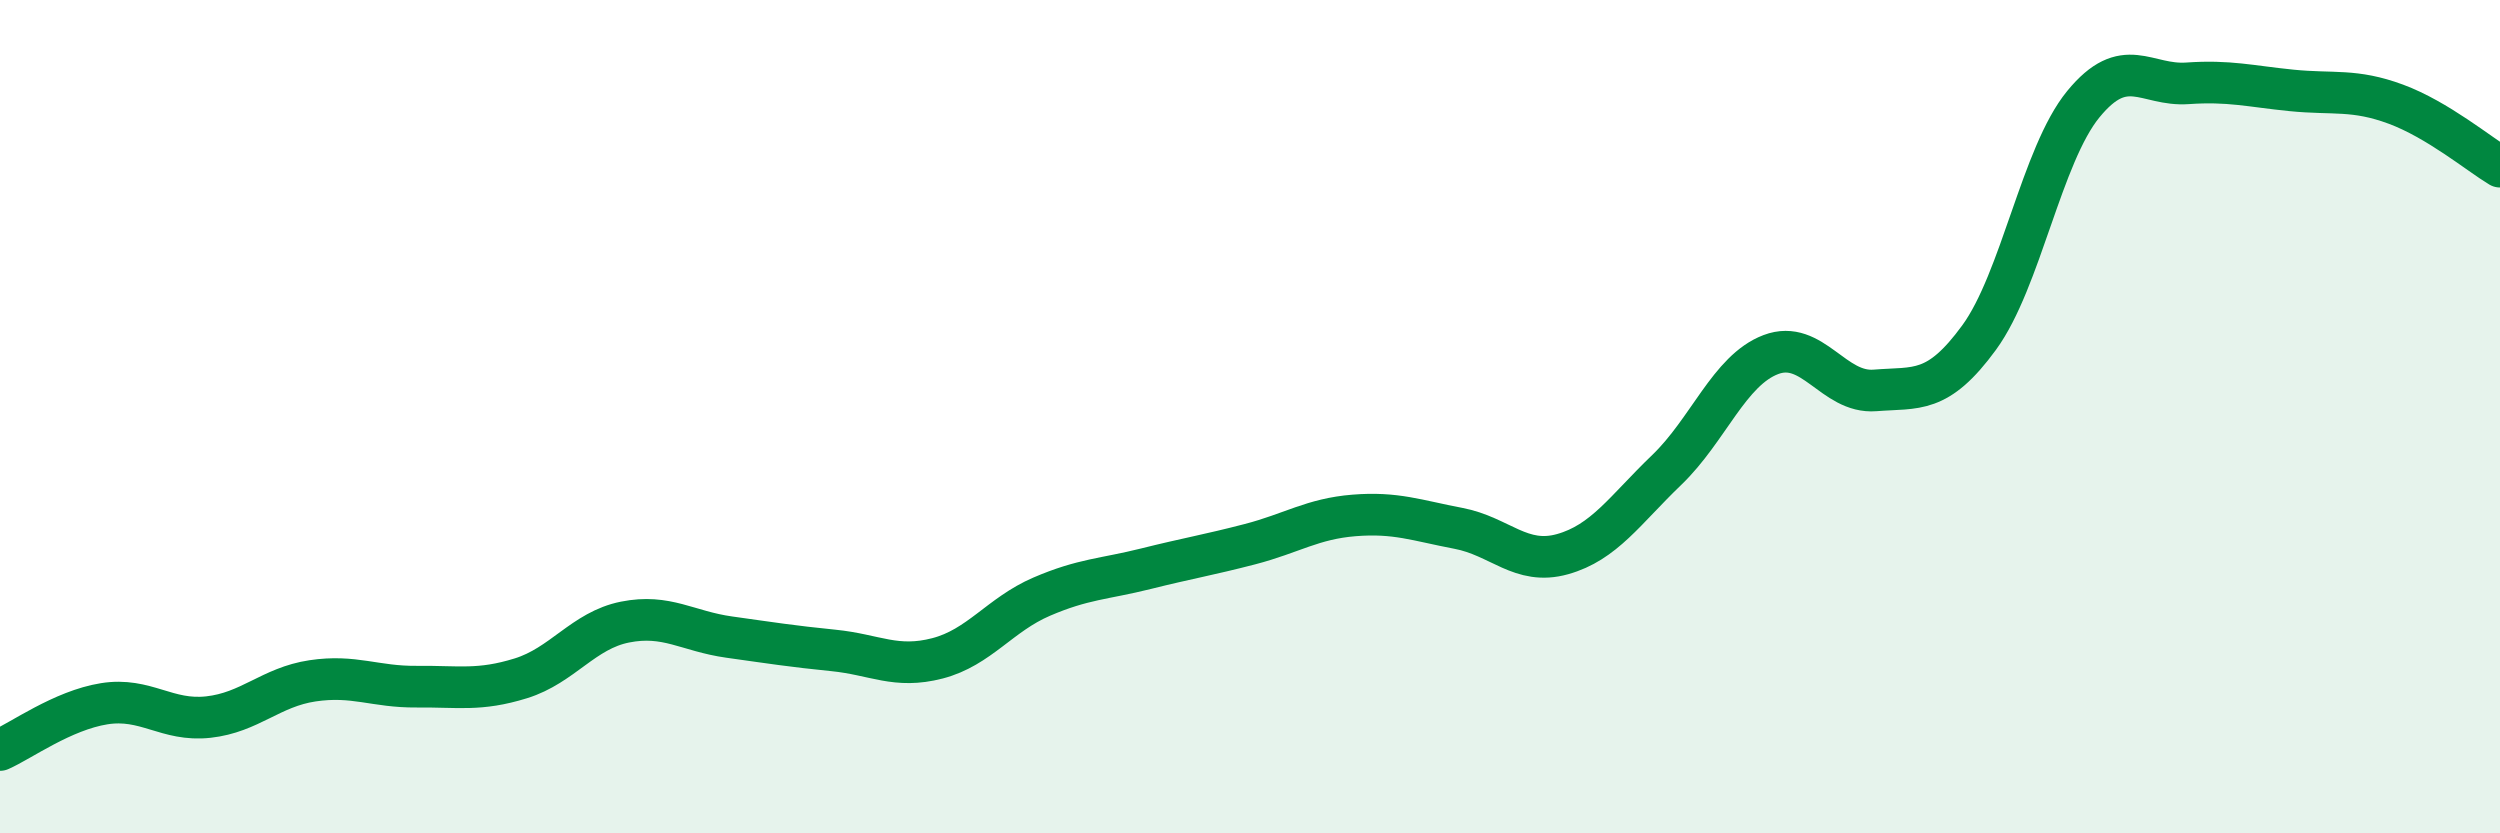 
    <svg width="60" height="20" viewBox="0 0 60 20" xmlns="http://www.w3.org/2000/svg">
      <path
        d="M 0,18 C 0.5,17.78 1.5,17.05 2.5,16.89 C 3.5,16.73 4,17.32 5,17.21 C 6,17.1 6.5,16.49 7.5,16.34 C 8.5,16.19 9,16.49 10,16.48 C 11,16.47 11.5,16.59 12.5,16.28 C 13.5,15.97 14,15.13 15,14.93 C 16,14.73 16.5,15.15 17.5,15.29 C 18.5,15.43 19,15.51 20,15.61 C 21,15.71 21.5,16.06 22.5,15.8 C 23.5,15.54 24,14.75 25,14.32 C 26,13.89 26.5,13.9 27.5,13.65 C 28.5,13.4 29,13.32 30,13.06 C 31,12.8 31.5,12.45 32.5,12.37 C 33.5,12.29 34,12.49 35,12.68 C 36,12.87 36.5,13.58 37.5,13.3 C 38.5,13.02 39,12.24 40,11.28 C 41,10.32 41.5,8.89 42.5,8.51 C 43.5,8.13 44,9.45 45,9.37 C 46,9.29 46.5,9.47 47.5,8.1 C 48.5,6.73 49,3.72 50,2.5 C 51,1.28 51.5,2.07 52.5,2 C 53.5,1.93 54,2.07 55,2.17 C 56,2.27 56.5,2.13 57.5,2.5 C 58.5,2.87 59.5,3.7 60,4L60 20L0 20Z"
        fill="#008740"
        opacity="0.1"
        stroke-linecap="round"
        stroke-linejoin="round"
      />
      <path
        d="M 0,18 C 0.5,17.78 1.5,17.05 2.5,16.89 C 3.5,16.73 4,17.32 5,17.21 C 6,17.1 6.5,16.49 7.5,16.34 C 8.5,16.19 9,16.49 10,16.48 C 11,16.47 11.5,16.59 12.5,16.28 C 13.5,15.97 14,15.13 15,14.93 C 16,14.73 16.5,15.15 17.5,15.29 C 18.5,15.43 19,15.51 20,15.61 C 21,15.71 21.5,16.06 22.5,15.8 C 23.5,15.54 24,14.75 25,14.32 C 26,13.89 26.5,13.9 27.5,13.65 C 28.5,13.4 29,13.32 30,13.06 C 31,12.8 31.5,12.45 32.5,12.37 C 33.5,12.29 34,12.49 35,12.68 C 36,12.87 36.5,13.58 37.5,13.3 C 38.5,13.02 39,12.24 40,11.28 C 41,10.32 41.5,8.89 42.5,8.51 C 43.5,8.13 44,9.45 45,9.37 C 46,9.29 46.5,9.47 47.5,8.1 C 48.5,6.73 49,3.72 50,2.5 C 51,1.28 51.5,2.07 52.5,2 C 53.5,1.93 54,2.07 55,2.17 C 56,2.27 56.5,2.13 57.5,2.5 C 58.5,2.87 59.5,3.7 60,4"
        stroke="#008740"
        stroke-width="1"
        fill="none"
        stroke-linecap="round"
        stroke-linejoin="round"
      />
    </svg>
  